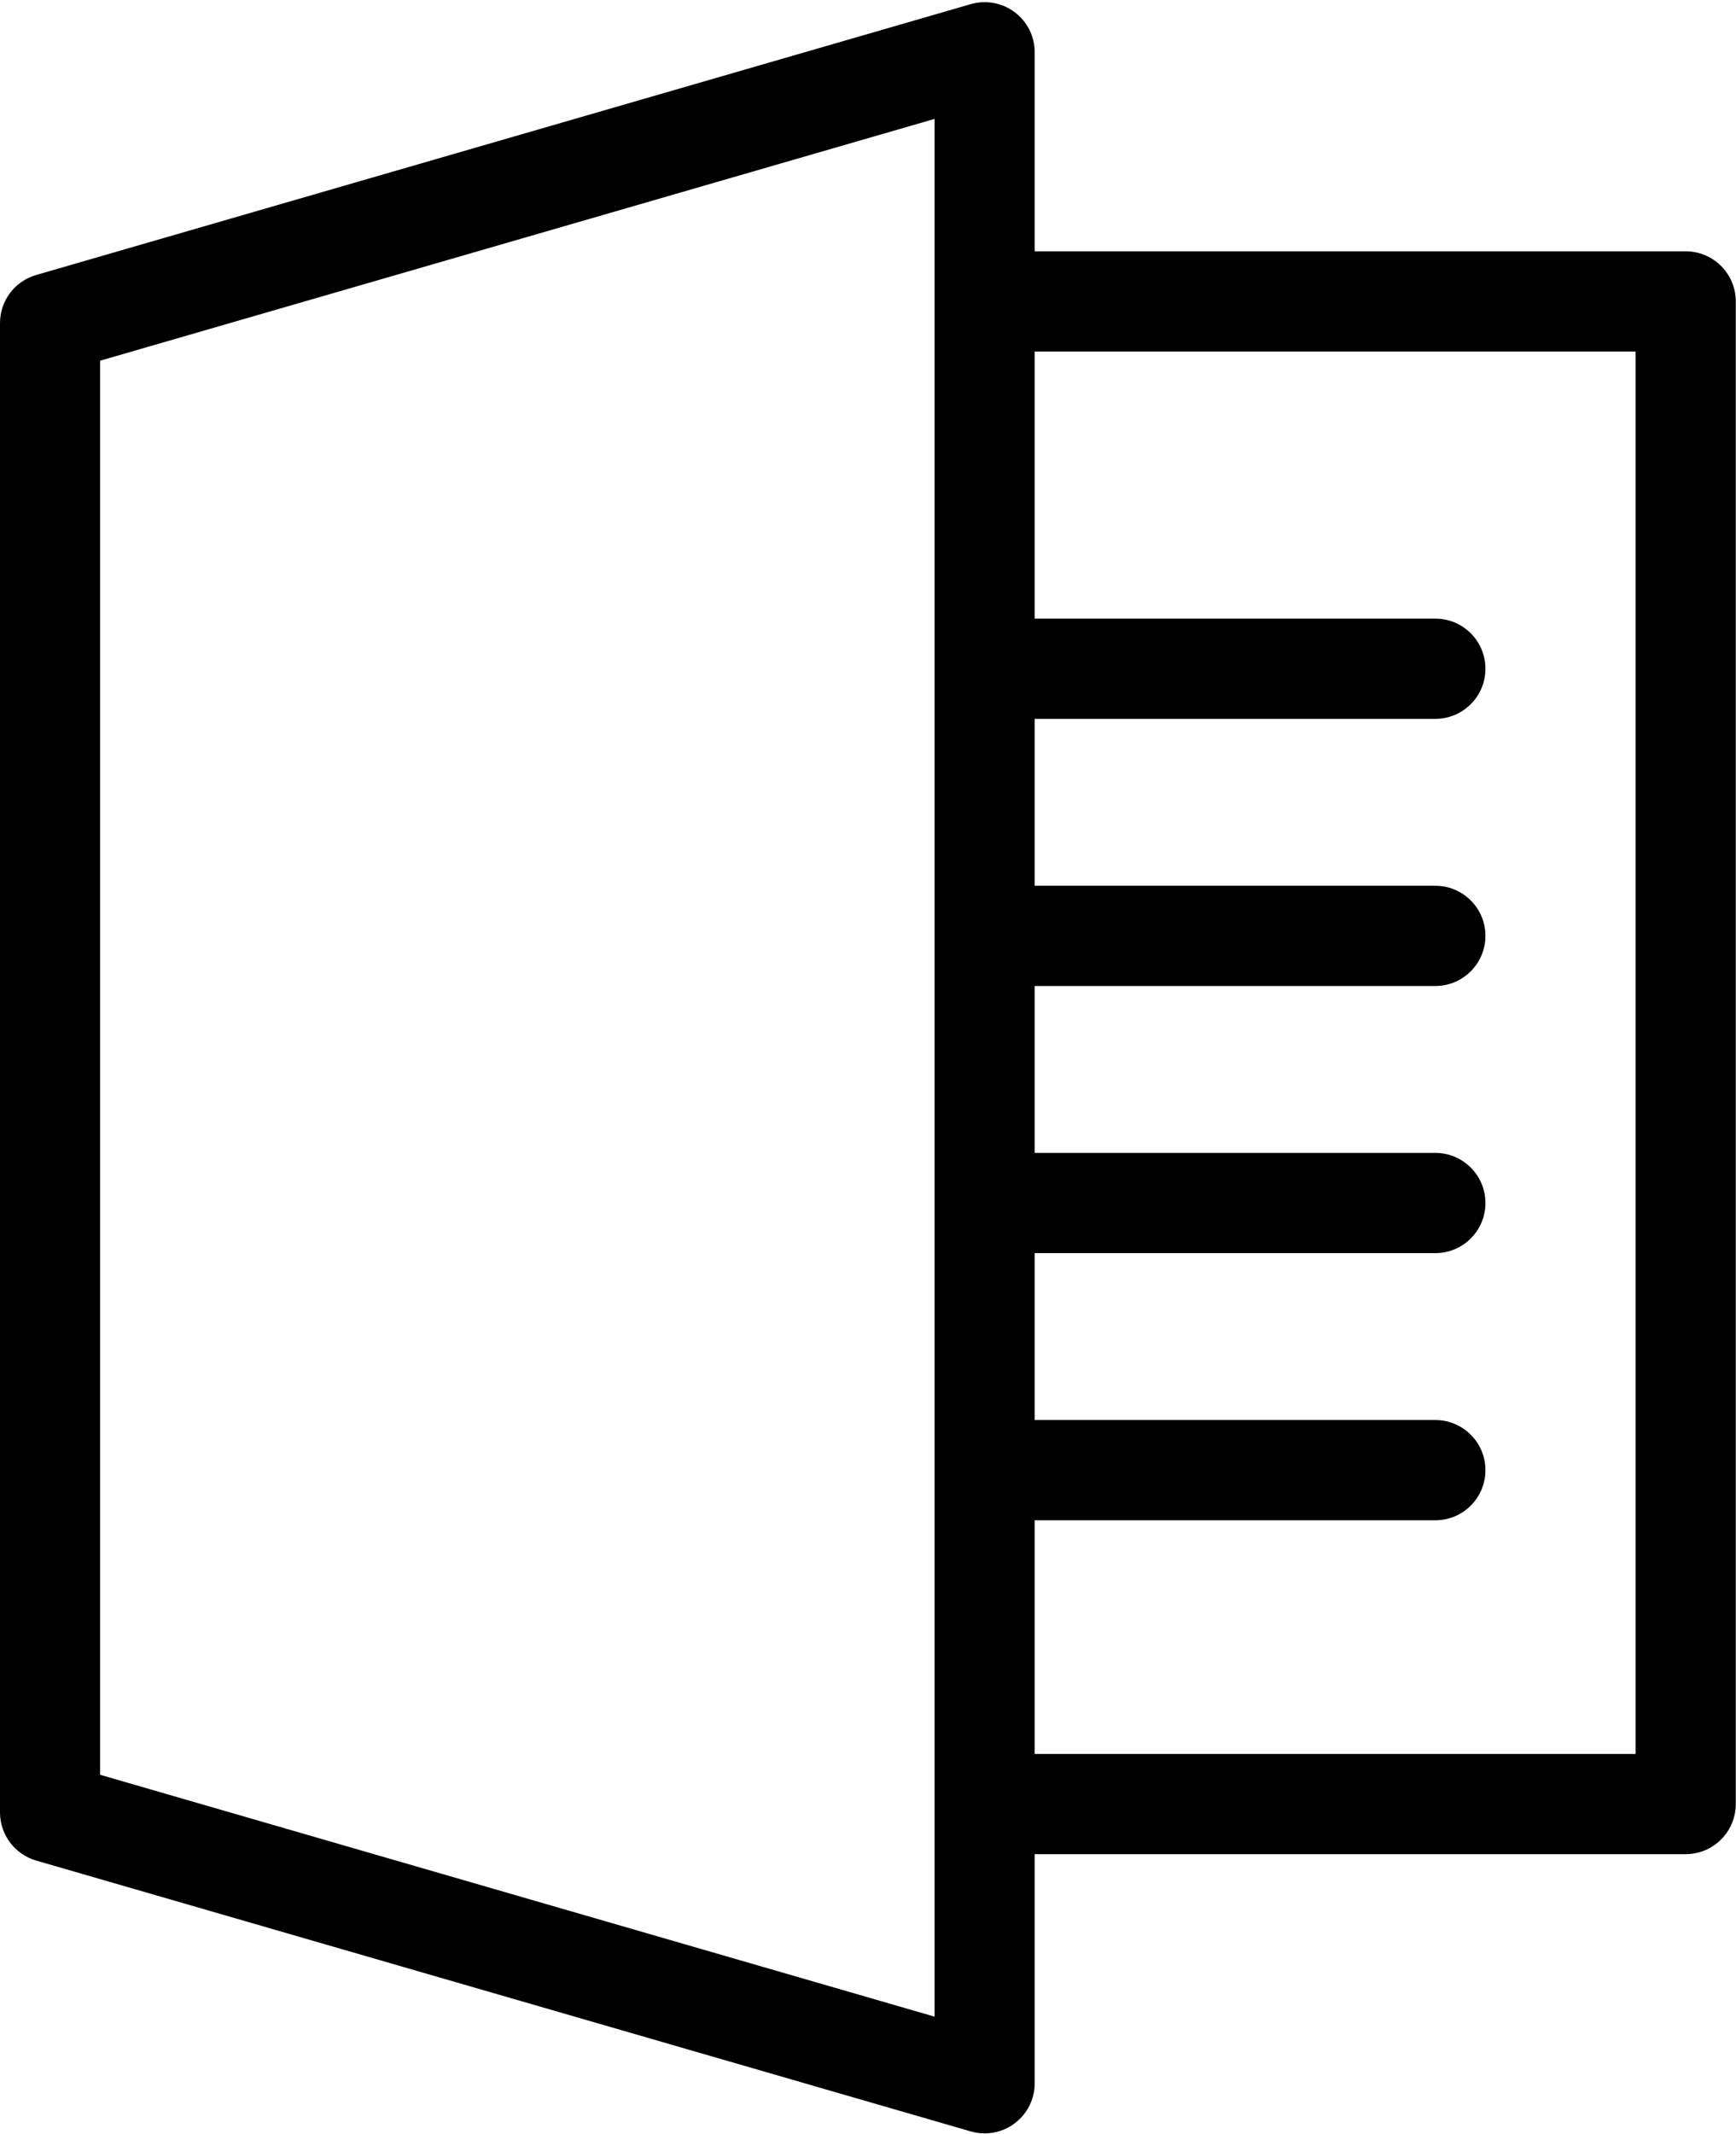 <?xml version="1.0" encoding="UTF-8"?>
<!DOCTYPE svg PUBLIC '-//W3C//DTD SVG 1.0//EN'
          'http://www.w3.org/TR/2001/REC-SVG-20010904/DTD/svg10.dtd'>
<svg height="293.8" preserveAspectRatio="xMidYMid meet" version="1.0" viewBox="0.0 -0.3 239.1 293.8" width="239.1" xmlns="http://www.w3.org/2000/svg" xmlns:xlink="http://www.w3.org/1999/xlink" zoomAndPan="magnify"
><g
  ><g
    ><g
      ><g id="change1_3"
        ><path d="M135.62,293.42c-0.64,0-1.29-0.09-1.92-0.27L4.98,255.86C2.03,255,0,252.3,0,249.23V44.18c0-3.07,2.03-5.77,4.98-6.62 L133.7,0.27c2.08-0.6,4.33-0.19,6.06,1.11c1.73,1.3,2.75,3.34,2.75,5.51v279.63c0,2.17-1.02,4.21-2.75,5.51 C138.56,292.95,137.1,293.42,135.62,293.42z M13.79,244.05l114.93,33.3V16.07L13.79,49.36V244.05z"
        /></g
      ></g
    ></g
    ><g
    ><g
      ><g id="change1_6"
        ><path d="M232.17,254.98h-94.25c-3.81,0-6.9-3.09-6.9-6.9c0-3.81,3.09-6.9,6.9-6.9h87.35V48.1h-87.35c-3.81,0-6.9-3.09-6.9-6.9 s3.09-6.9,6.9-6.9h94.25c3.81,0,6.9,3.09,6.9,6.9v206.88C239.06,251.89,235.98,254.98,232.17,254.98z"
        /></g
      ></g
    ></g
    ><g
    ><g
      ><g id="change1_1"
        ><path d="M197.69,98.67h-59.77c-3.81,0-6.9-3.09-6.9-6.9s3.09-6.9,6.9-6.9h59.77c3.81,0,6.9,3.09,6.9,6.9 S201.5,98.67,197.69,98.67z"
        /></g
      ></g
    ></g
    ><g
    ><g
      ><g id="change1_2"
        ><path d="M197.69,135.45h-59.77c-3.81,0-6.9-3.09-6.9-6.9c0-3.81,3.09-6.9,6.9-6.9h59.77c3.81,0,6.9,3.09,6.9,6.9 C204.58,132.36,201.5,135.45,197.69,135.45z"
        /></g
      ></g
    ></g
    ><g
    ><g
      ><g id="change1_5"
        ><path d="M197.69,172.23h-59.77c-3.81,0-6.9-3.09-6.9-6.9s3.09-6.9,6.9-6.9h59.77c3.81,0,6.9,3.09,6.9,6.9 S201.5,172.23,197.69,172.23z"
        /></g
      ></g
    ></g
    ><g
    ><g
      ><g id="change1_4"
        ><path d="M197.69,209.01h-59.77c-3.81,0-6.9-3.09-6.9-6.9s3.09-6.9,6.9-6.9h59.77c3.81,0,6.9,3.09,6.9,6.9 S201.5,209.01,197.69,209.01z"
        /></g
      ></g
    ></g
  ></g
></svg
>
